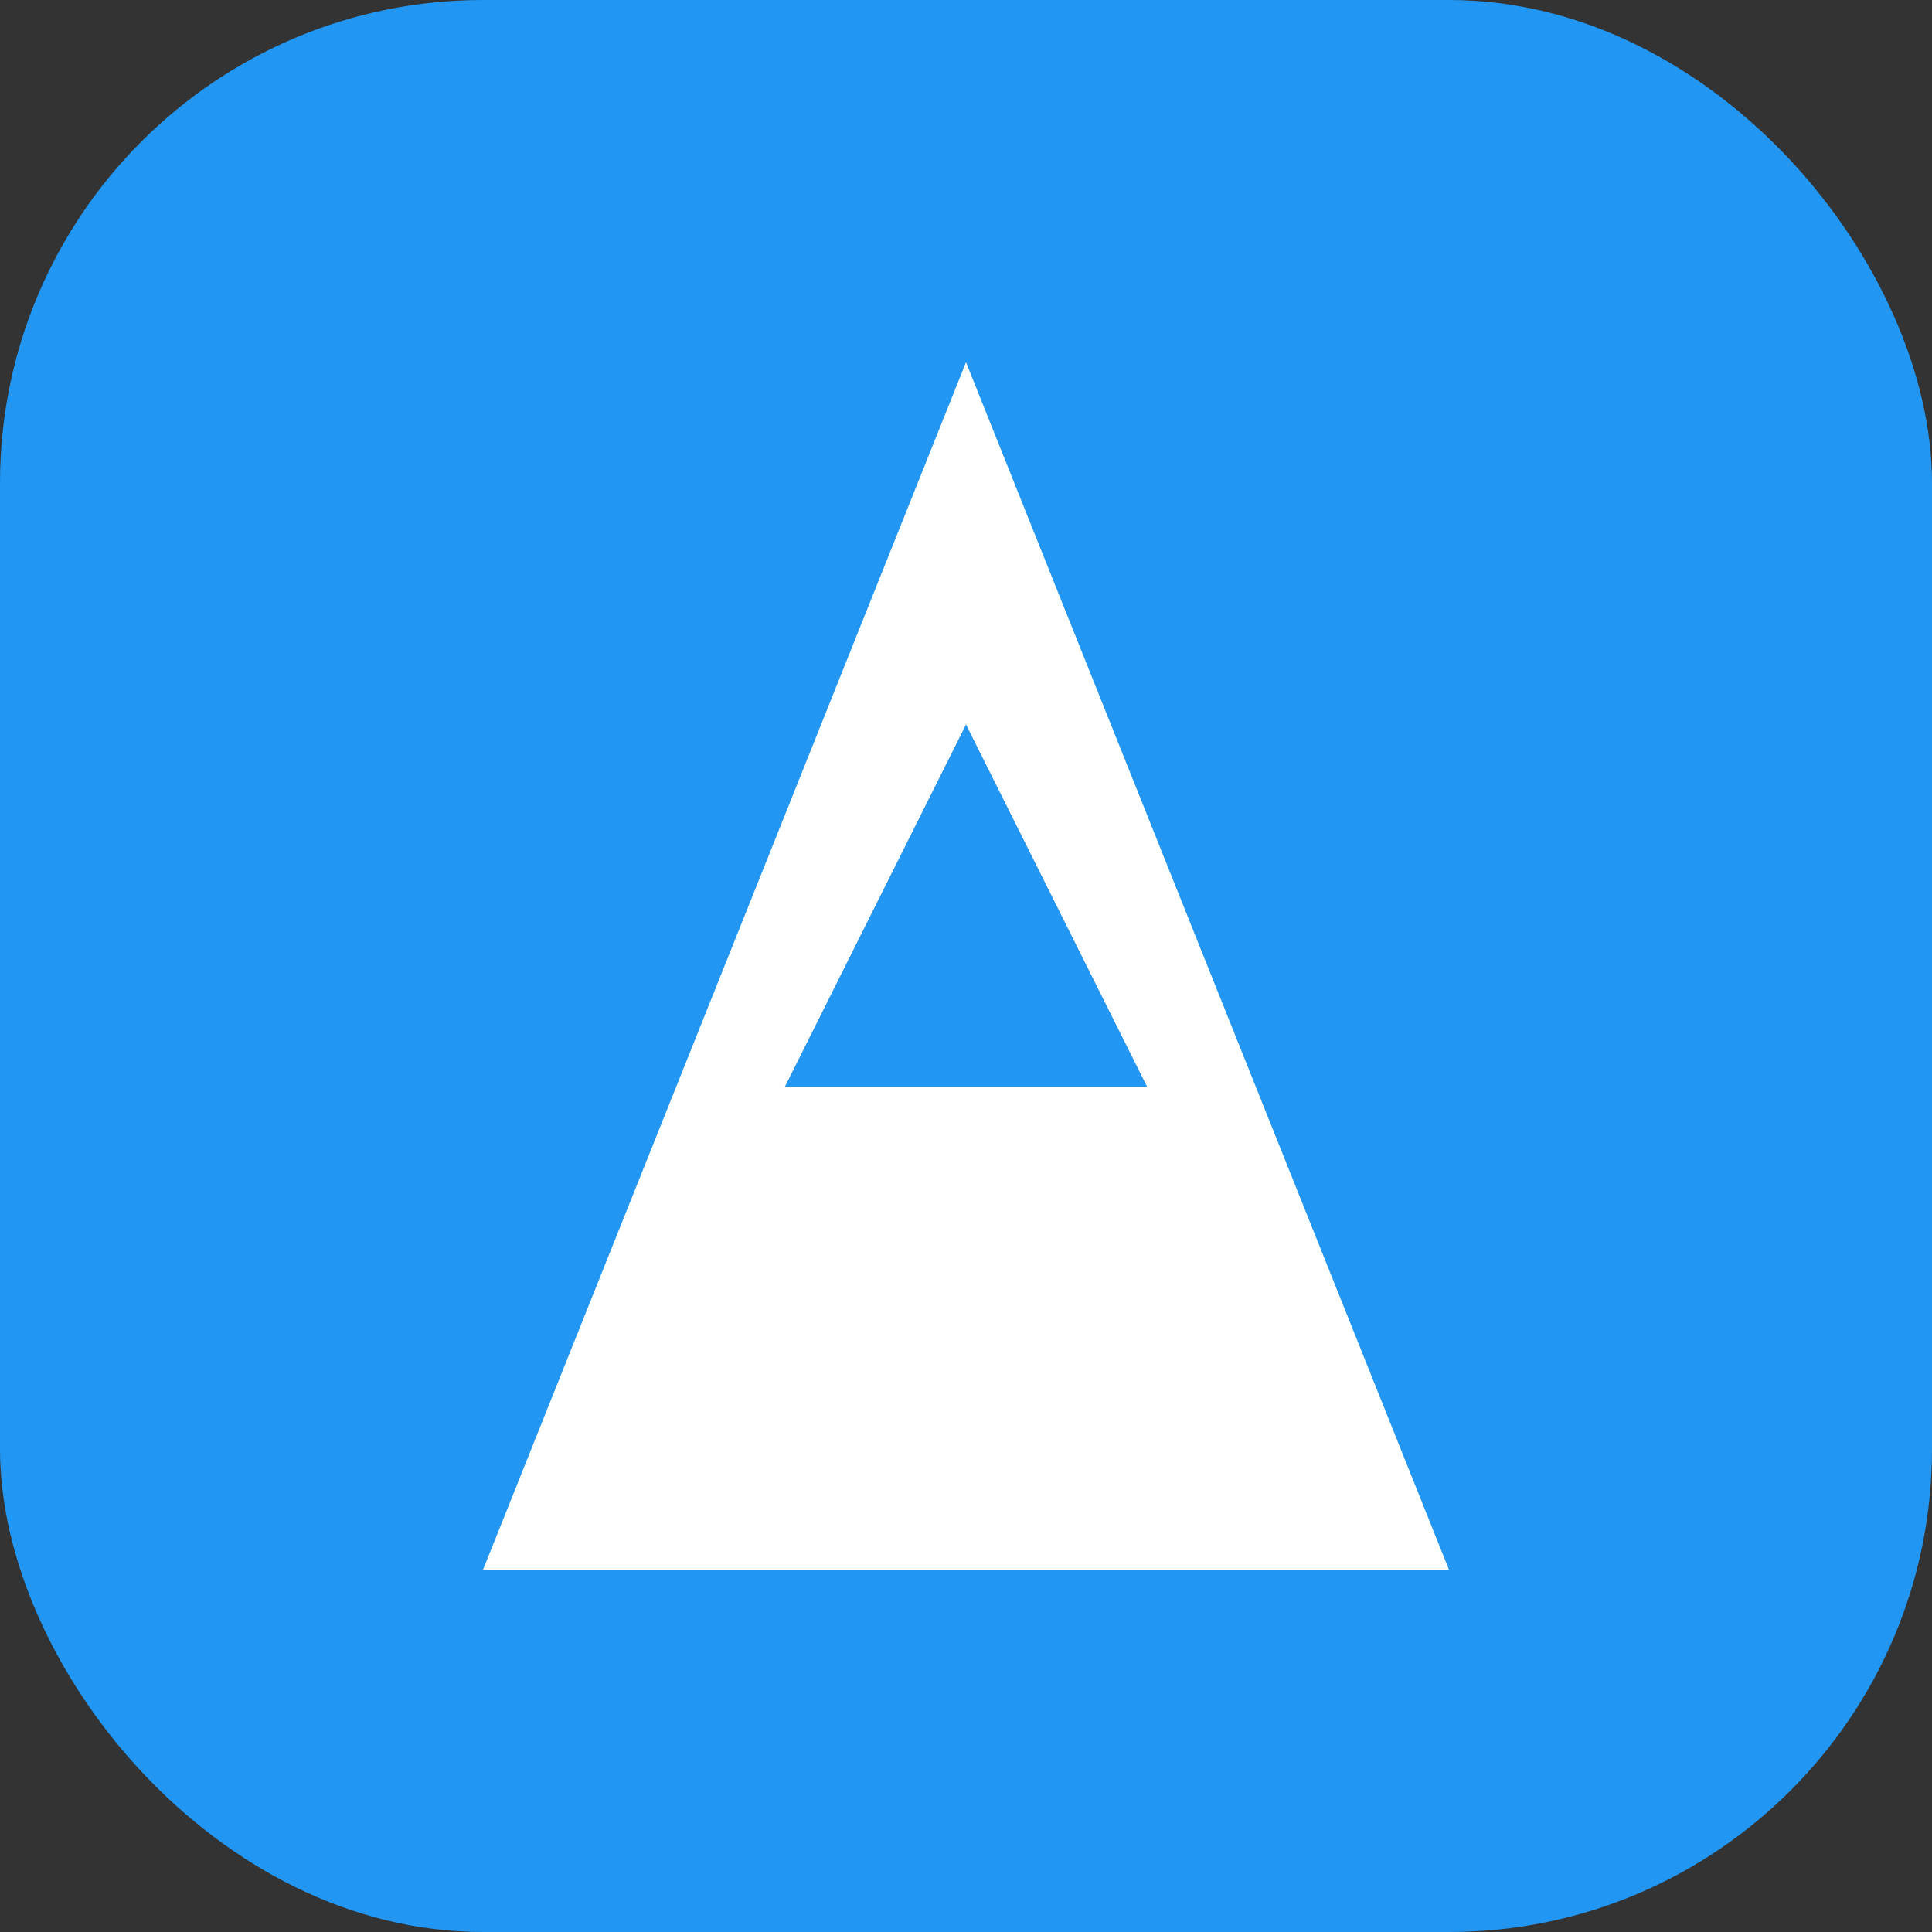<?xml version="1.0" encoding="UTF-8"?>
<svg width="32" height="32" viewBox="0 0 32 32" fill="none" xmlns="http://www.w3.org/2000/svg">
  <rect x="0" y="0" width="32" height="32" fill="#333333" stroke="none"/>
  <rect width="32" height="32" rx="8" fill="#2196F3"/>
  <path d="M16 6L24 26H8L16 6Z" fill="white"/>
  <path d="M13 18H19L16 12L13 18Z" fill="#2196F3"/>
</svg> 